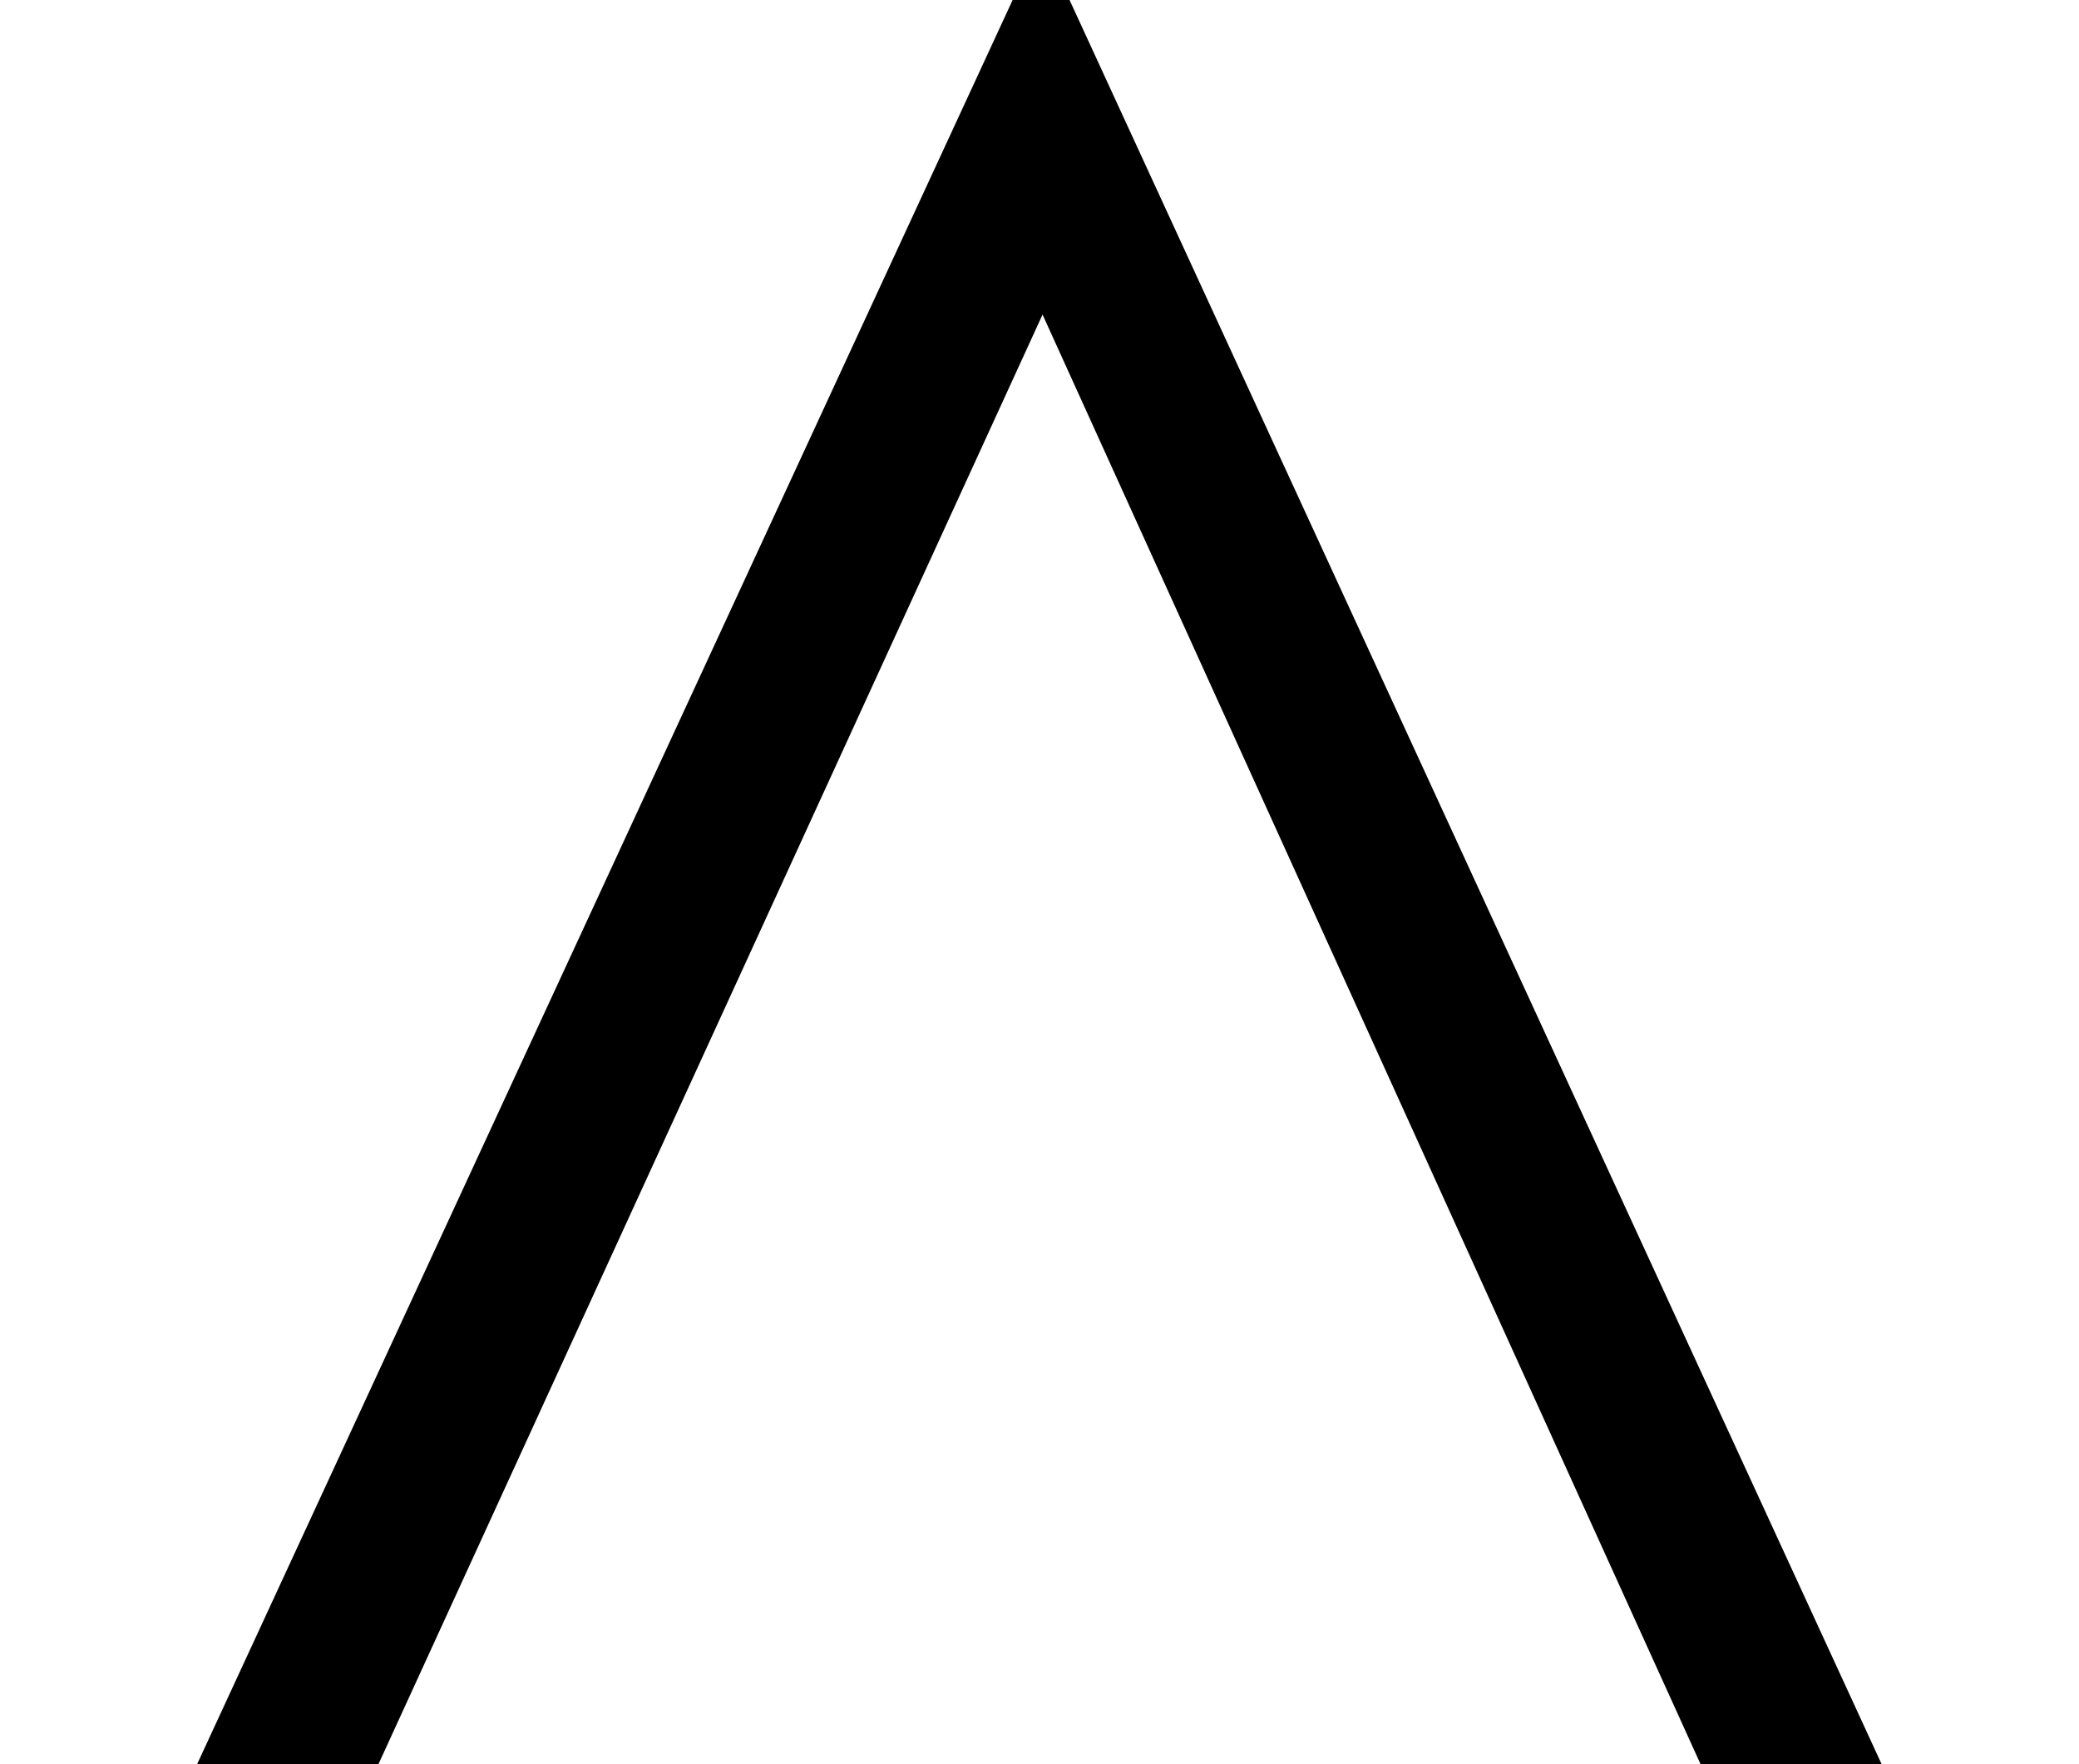 <?xml version='1.0' encoding='UTF-8'?>
<!-- This file was generated by dvisvgm 2.8.2 -->
<svg version='1.1' xmlns='http://www.w3.org/2000/svg' xmlns:xlink='http://www.w3.org/1999/xlink' width='7.819pt' height='6.635pt' viewBox='56.413 59.118 7.819 6.635'>
<defs>
<path id='g0-94' d='M7.077 0L4.017-6.647H3.814L.741 0H1.423L3.921-5.452L6.396 0H7.077Z'/>
</defs>
<g id='page1'>
<use x='56.413' y='65.753' xlink:href='#g0-94'/>
</g>
</svg>